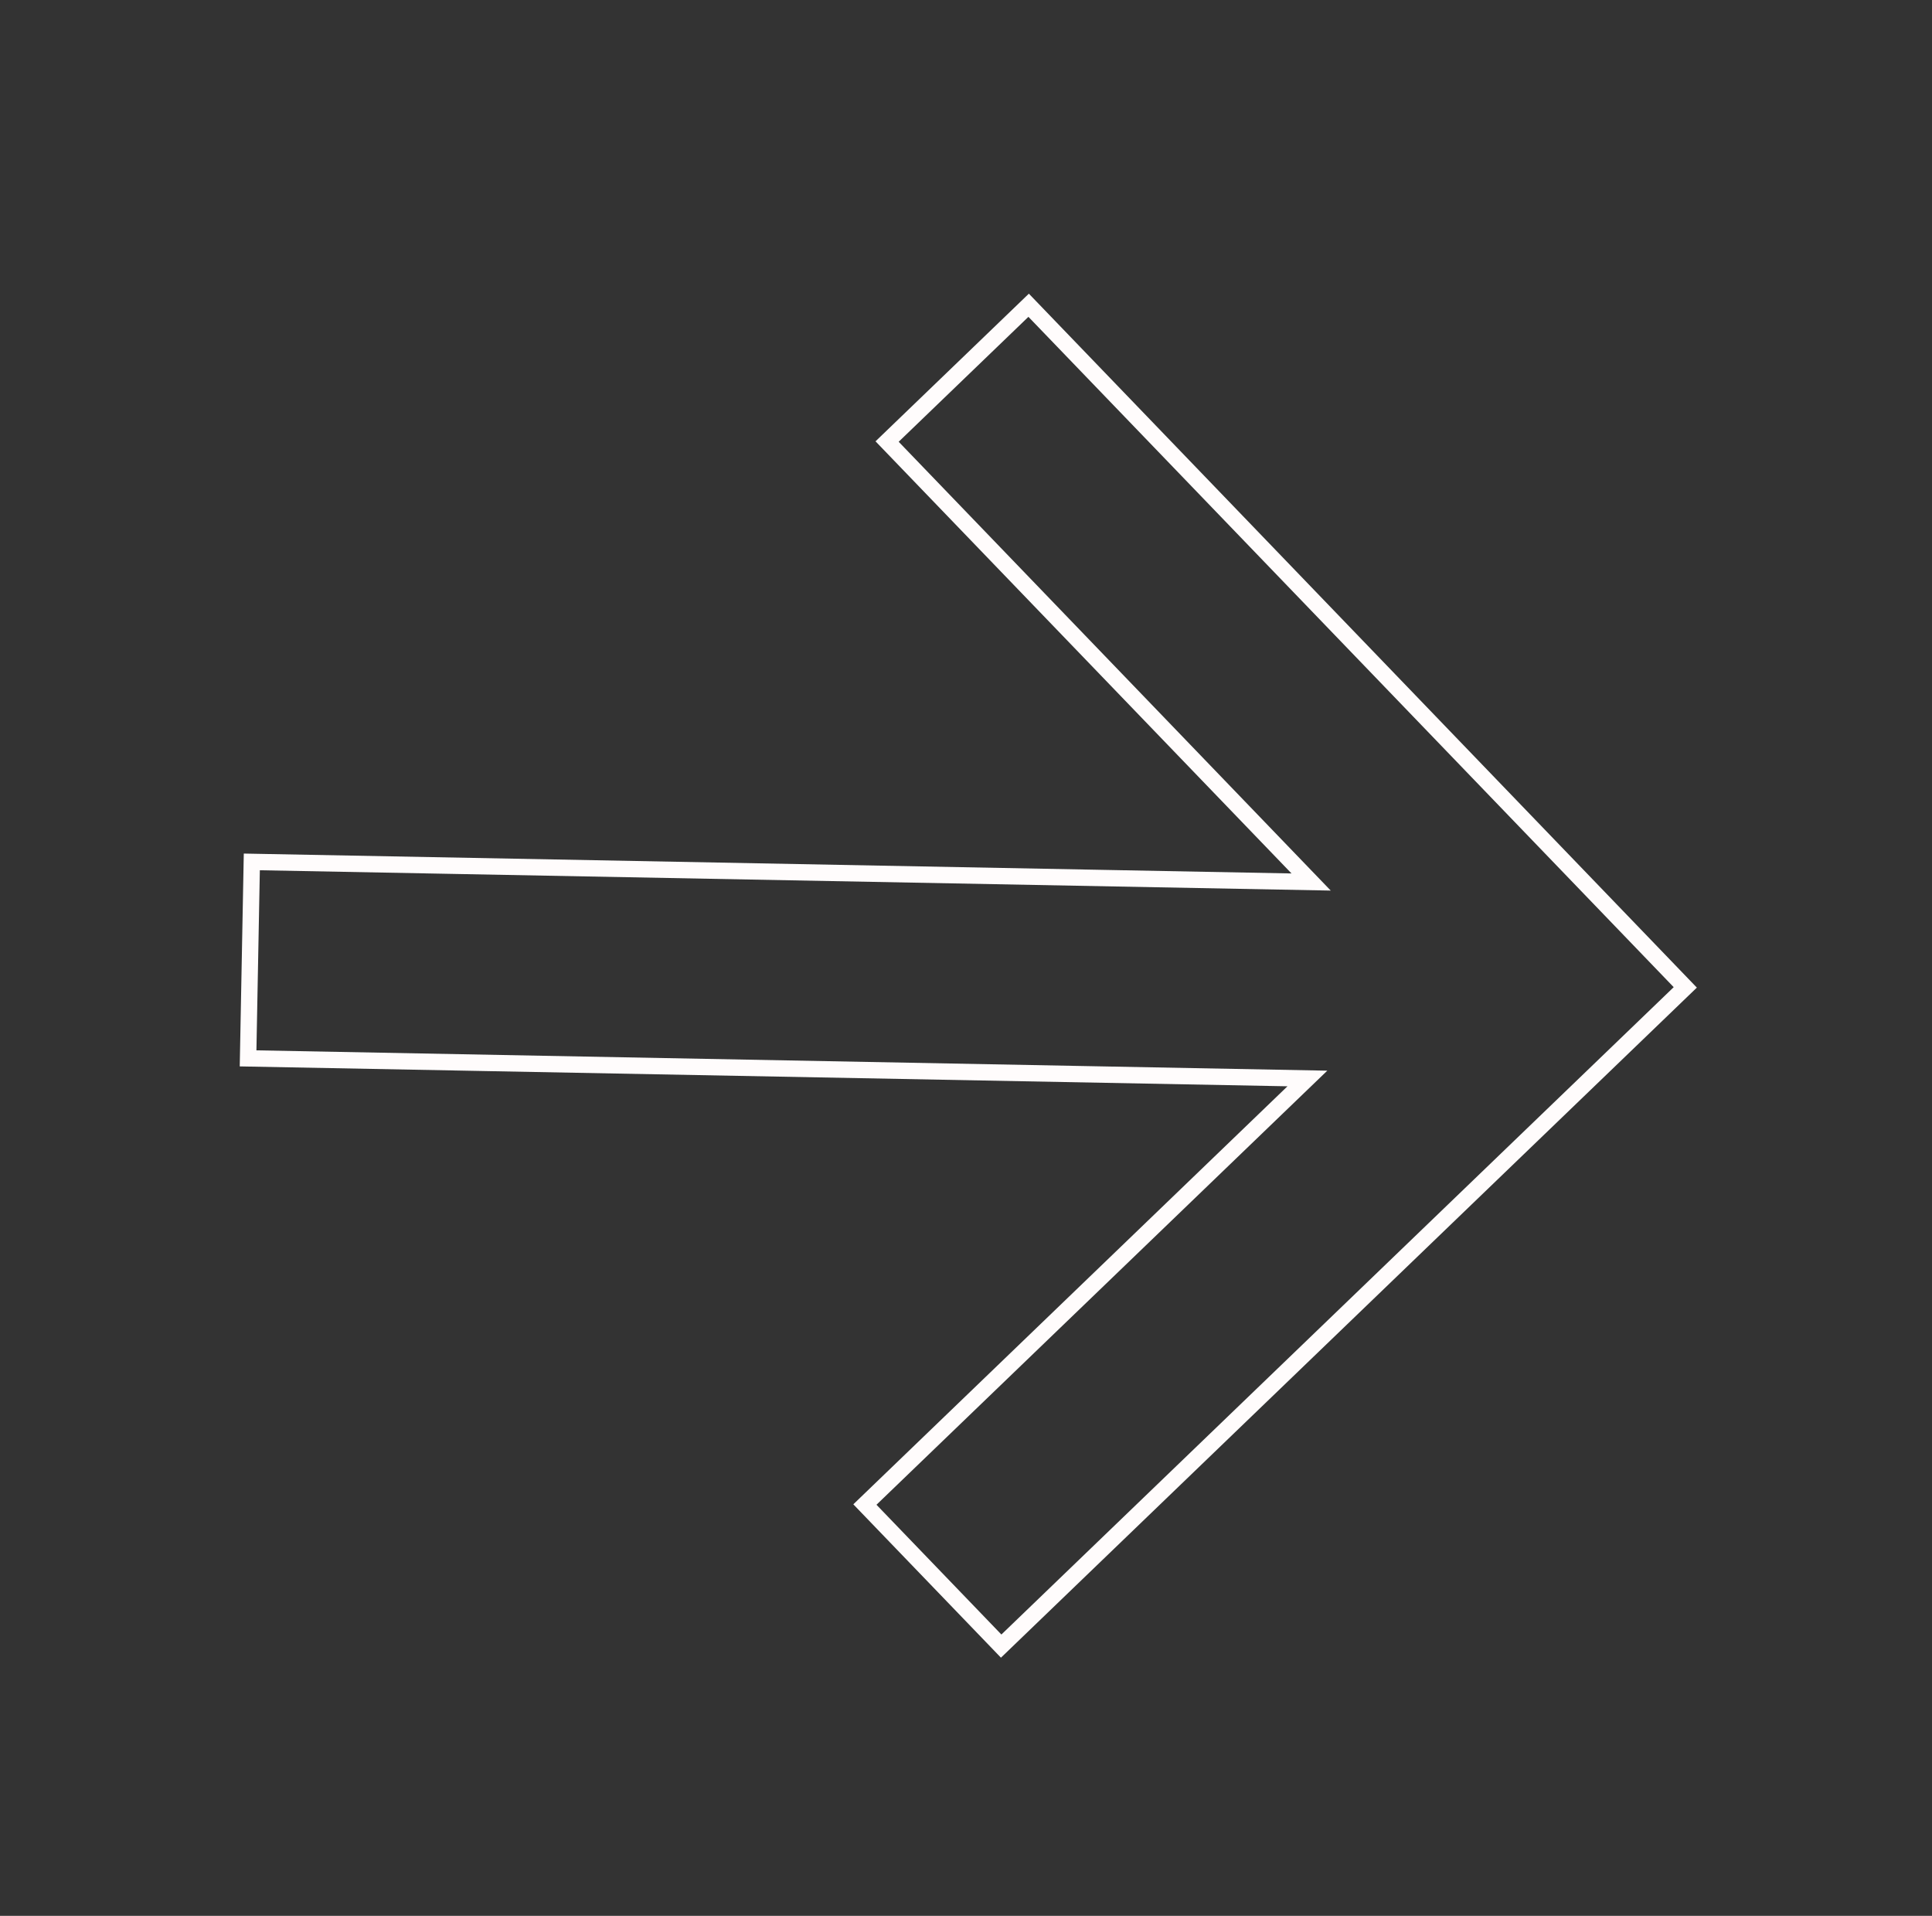 <?xml version="1.0" encoding="UTF-8"?> <svg xmlns="http://www.w3.org/2000/svg" width="118" height="117" viewBox="0 0 118 117" fill="none"><rect x="0" y="0" width="118" height="117" fill="#333333" stroke="none"/><g clip-path="url(#clip0_375_281)"><path d="M62.826 18.642L102.931 60.299L61.148 100.526L52.825 91.881L79.851 65.862L15.152 64.634L15.38 52.636L80.079 53.864L54.181 26.965L62.826 18.642Z" stroke="#FFFCFC"></path></g><defs><clipPath id="clip0_375_281"><rect width="84" height="80.353" fill="white" transform="translate(58.812 0.055) rotate(46.088)"></rect></clipPath></defs></svg> 